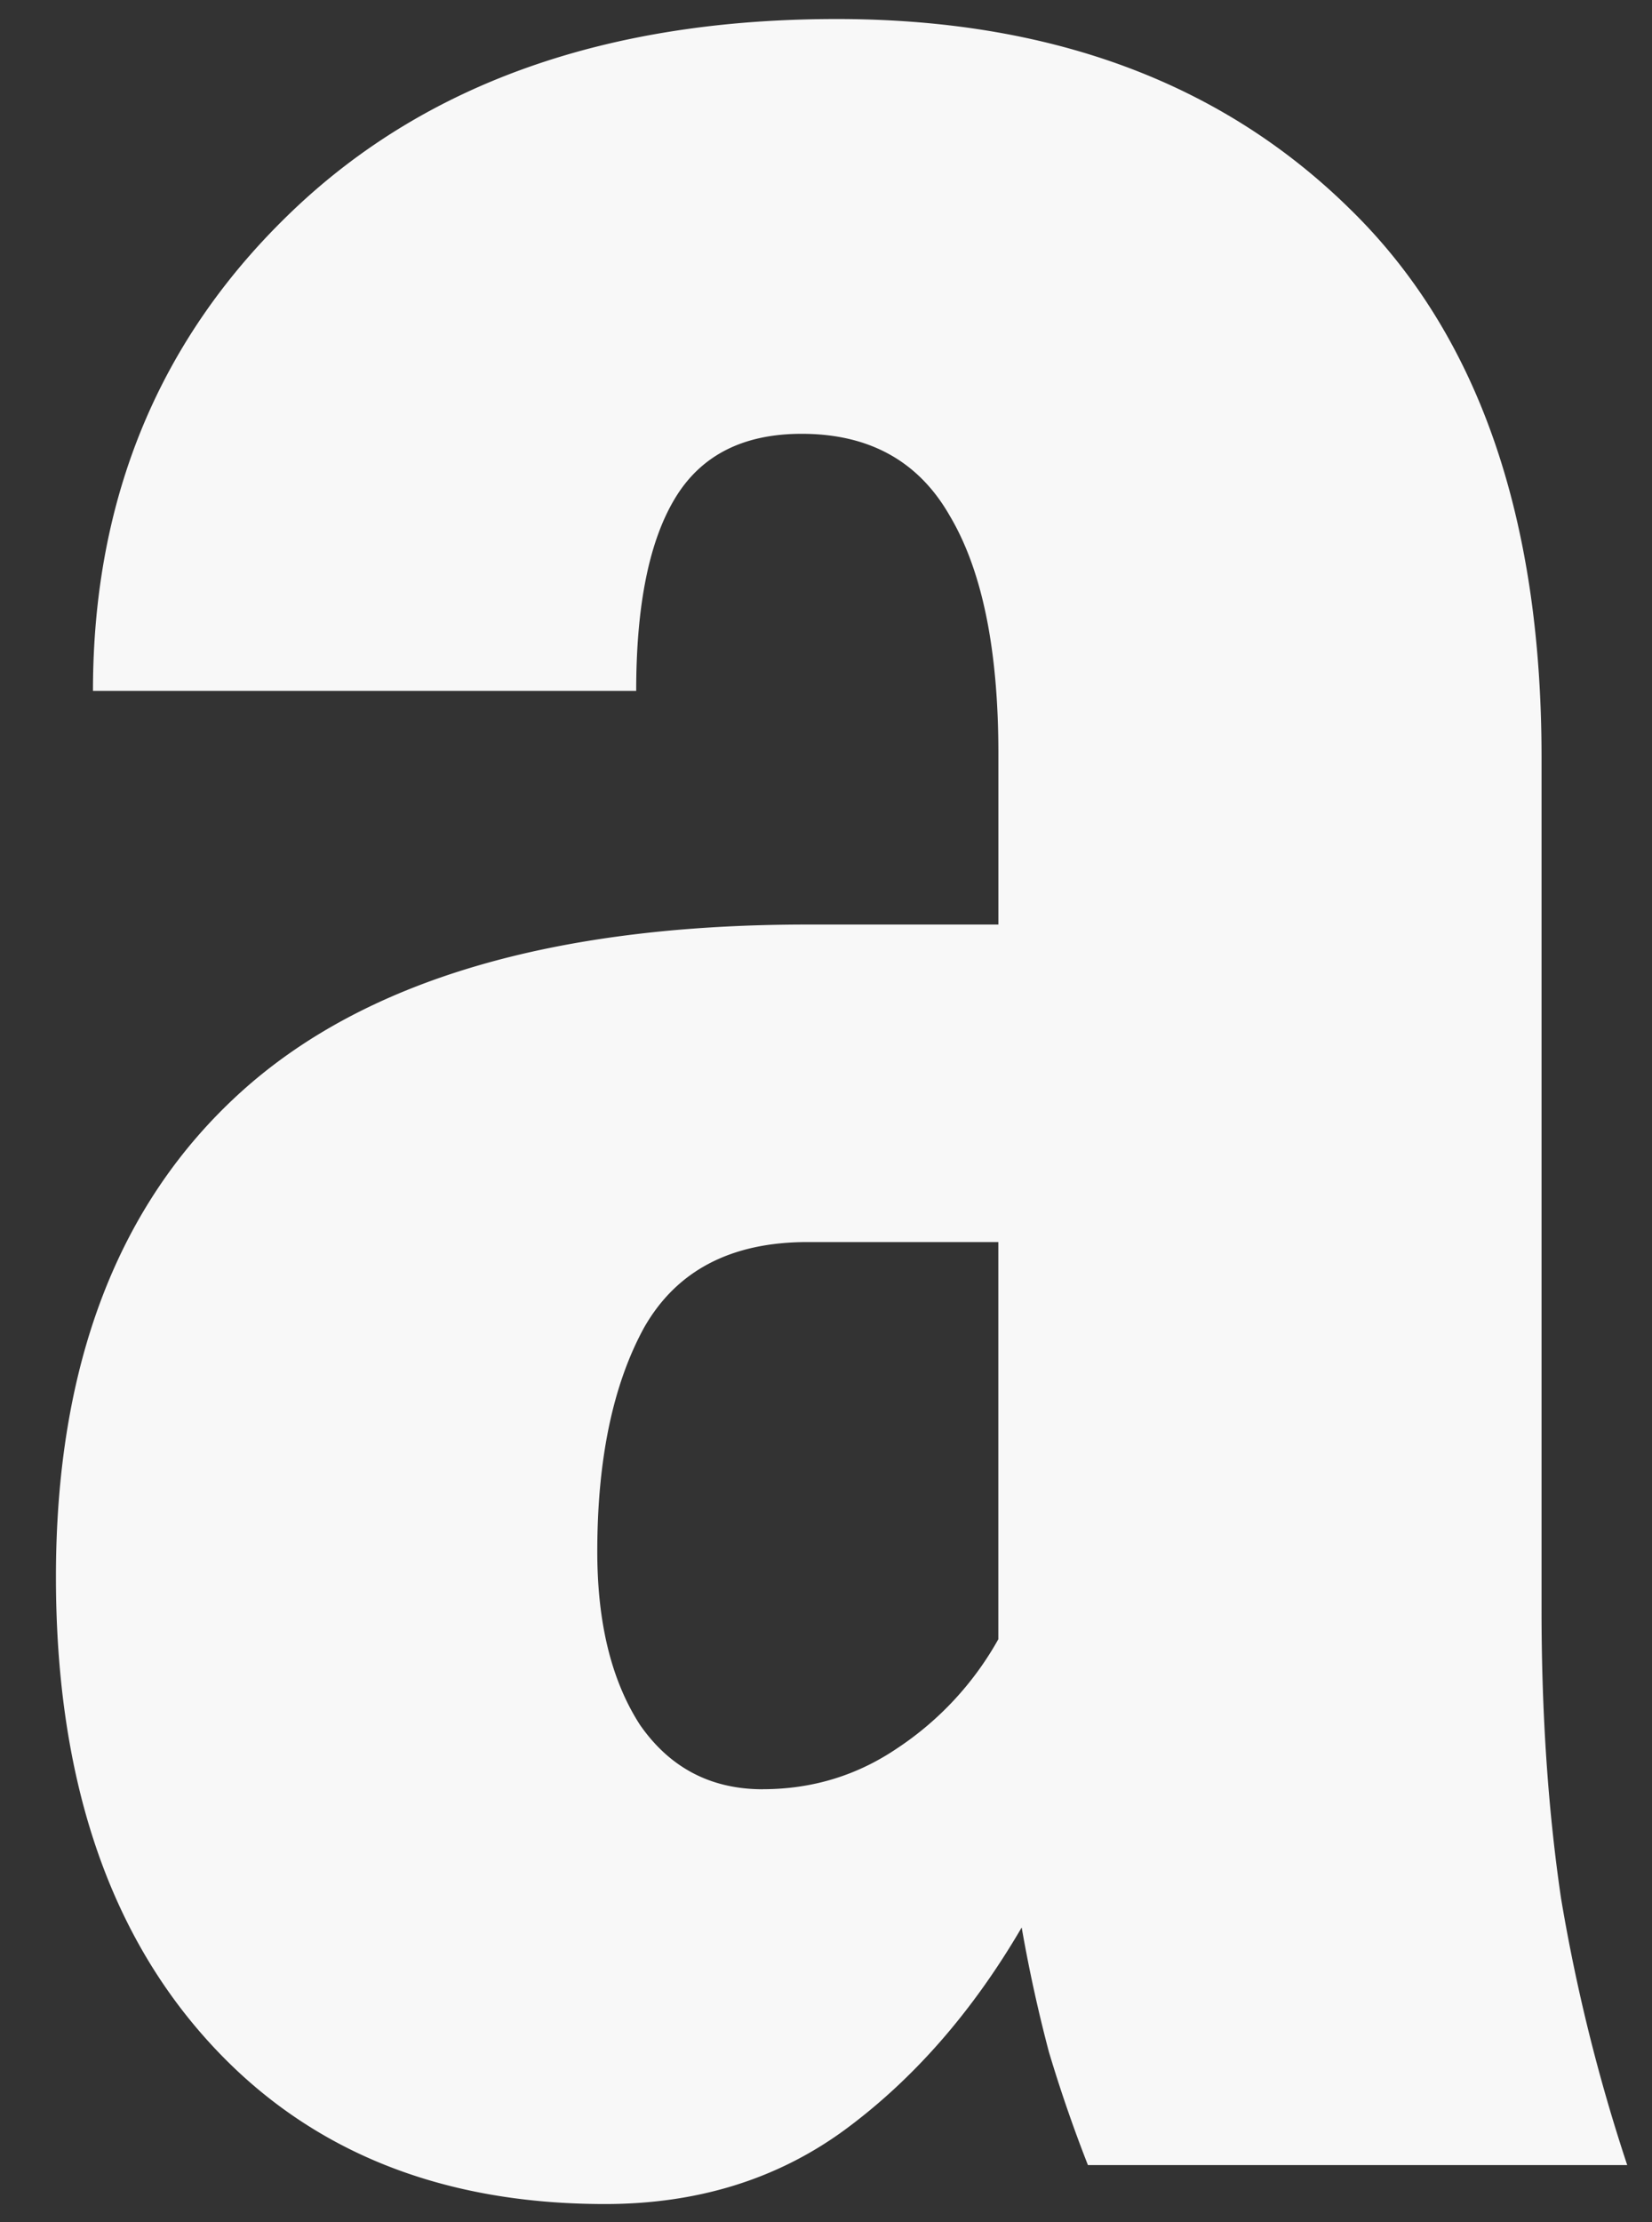 <?xml version="1.0" encoding="UTF-8"?> <svg xmlns="http://www.w3.org/2000/svg" width="29" height="39" fill="none"><rect width="100%" height="100%" fill="#333333" stroke="none"/><path d="M19.098 38a25.25 25.25 0 0 1-.684-1.982 26.142 26.142 0 0 1-.479-2.188c-.865 1.481-1.902 2.666-3.11 3.555-1.185.866-2.586 1.299-4.204 1.299-2.962 0-5.31-.98-7.04-2.94-1.733-1.96-2.599-4.648-2.599-8.066 0-3.715 1.083-6.551 3.247-8.511 2.165-1.96 5.48-2.94 9.947-2.94h3.35V13.22c0-1.823-.285-3.213-.855-4.17-.547-.957-1.413-1.436-2.598-1.436-1.025 0-1.766.376-2.221 1.128-.456.752-.684 1.88-.684 3.384H1.632c0-3.395 1.173-6.21 3.52-8.442C7.5 1.45 10.678.334 14.688.334c3.737 0 6.734 1.105 8.99 3.315 2.256 2.188 3.383 5.4 3.383 9.64v14.97c0 1.823.114 3.509.342 5.058A31.21 31.21 0 0 0 28.565 38h-9.467zm-5.708-6.597c.865 0 1.652-.239 2.358-.717a5.525 5.525 0 0 0 1.777-1.915V21.8h-3.35c-1.344 0-2.3.501-2.87 1.504-.547 1.002-.82 2.313-.82 3.93 0 1.254.25 2.268.751 3.042.524.752 1.242 1.128 2.154 1.128z" fill="#F8F8F8"></path></svg> 